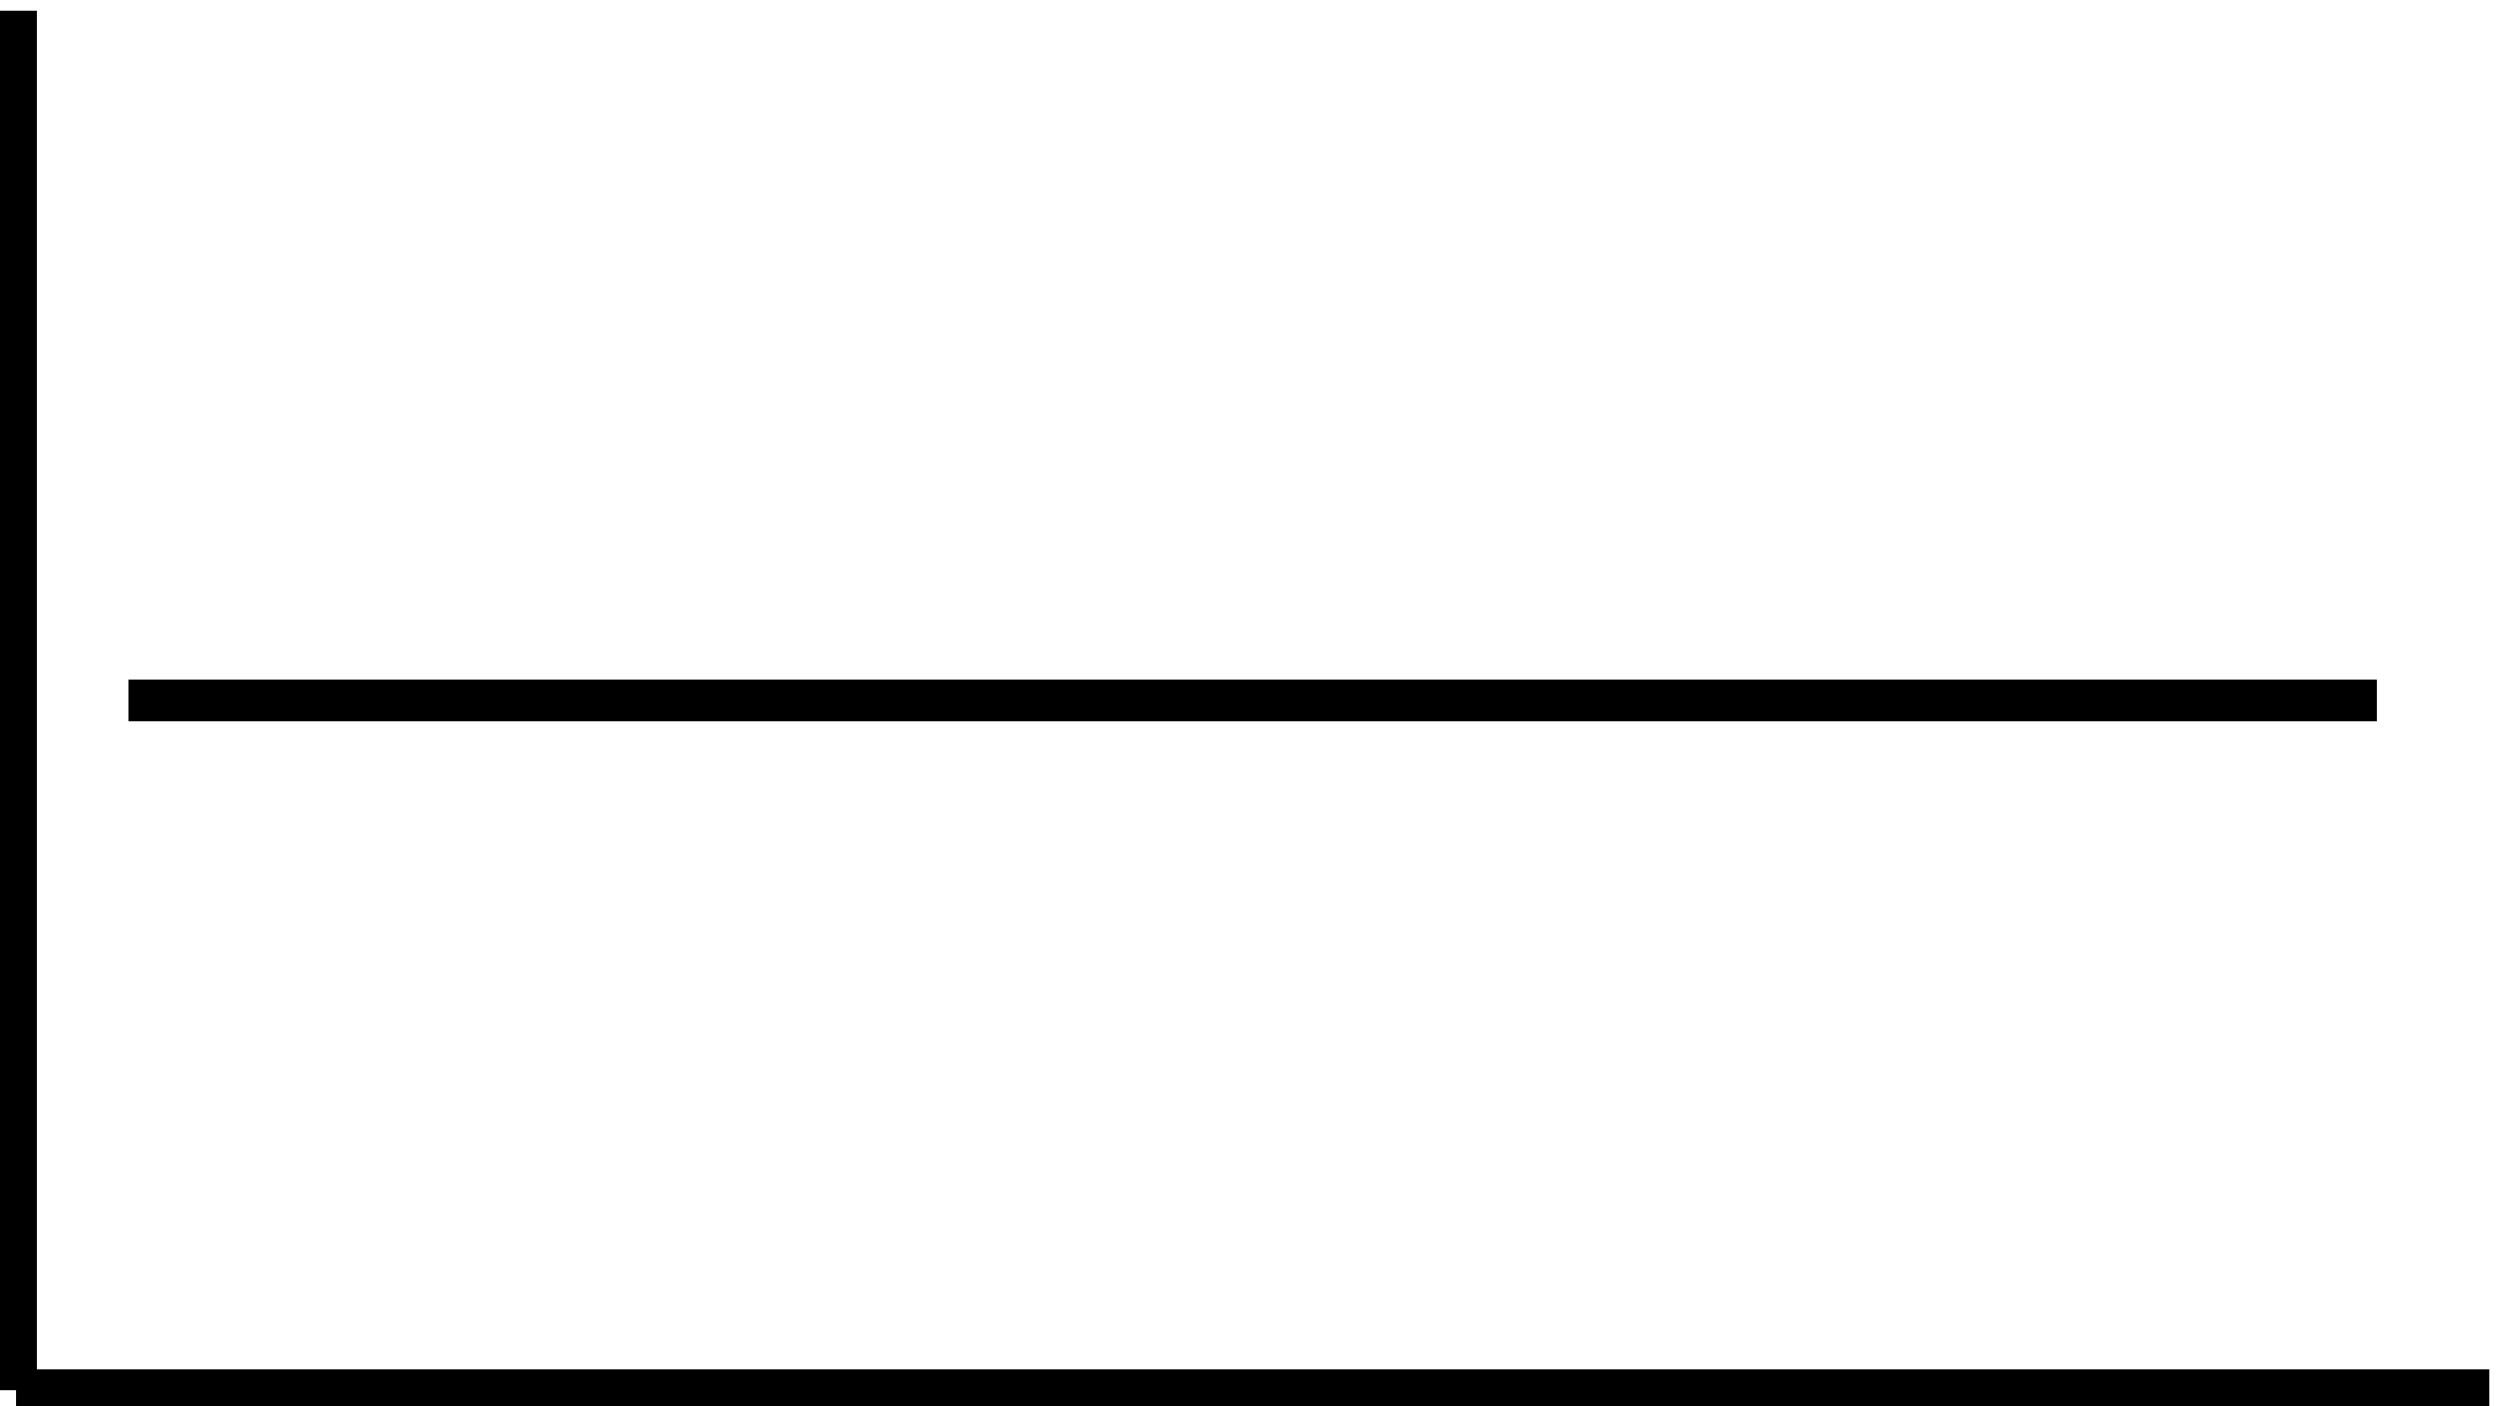 <?xml version='1.0' encoding='UTF-8' ?>
<svg xmlns='http://www.w3.org/2000/svg' xmlns:xlink='http://www.w3.org/1999/xlink' class='svglite' width='1280.00pt' height='720.00pt' viewBox='0 0 1280.00 720.00'>
<defs>
  <style type='text/css'><![CDATA[
    .svglite line, .svglite polyline, .svglite polygon, .svglite path, .svglite rect, .svglite circle {
      fill: none;
      stroke: #000000;
      stroke-linecap: round;
      stroke-linejoin: round;
      stroke-miterlimit: 10.00;
    }
    .svglite text {
      white-space: pre;
    }
  ]]></style>
</defs>
<rect width='100%' height='100%' style='stroke: none; fill: none;'/>
<defs>
  <clipPath id='cpMC4wMHwxMjgwLjAwfDAuMDB8NzIwLjAw'>
    <rect x='0.00' y='0.00' width='1280.00' height='720.00' />
  </clipPath>
</defs>
<g clip-path='url(#cpMC4wMHwxMjgwLjAwfDAuMDB8NzIwLjAw)'>
<rect x='0.00' y='0.00' width='1280.00' height='720.00' style='stroke-width: 1.07; stroke: none;' />
</g>
<defs>
  <clipPath id='cpOC4yMnwxMjc0LjUyfDUuNDh8NzExLjc4'>
    <rect x='8.22' y='5.48' width='1266.30' height='706.30' />
  </clipPath>
</defs>
<g clip-path='url(#cpOC4yMnwxMjc0LjUyfDUuNDh8NzExLjc4)'>
<rect x='8.22' y='5.48' width='1266.30' height='706.30' style='stroke-width: 1.07; stroke: none;' />
<polyline points='8.22,637.08 1274.52,637.08 ' style='stroke-width: 0.53; stroke: none; stroke-linecap: butt;' />
<polyline points='8.22,460.50 1274.52,460.50 ' style='stroke-width: 0.53; stroke: none; stroke-linecap: butt;' />
<polyline points='8.22,283.93 1274.52,283.93 ' style='stroke-width: 0.53; stroke: none; stroke-linecap: butt;' />
<polyline points='8.22,107.35 1274.52,107.35 ' style='stroke-width: 0.53; stroke: none; stroke-linecap: butt;' />
<polyline points='271.35,711.78 271.35,5.48 ' style='stroke-width: 0.53; stroke: none; stroke-linecap: butt;' />
<polyline points='682.48,711.78 682.48,5.48 ' style='stroke-width: 0.53; stroke: none; stroke-linecap: butt;' />
<polyline points='1093.62,711.78 1093.62,5.48 ' style='stroke-width: 0.53; stroke: none; stroke-linecap: butt;' />
<polyline points='8.22,548.79 1274.52,548.79 ' style='stroke-width: 1.07; stroke: none; stroke-linecap: butt;' />
<polyline points='8.22,372.21 1274.52,372.21 ' style='stroke-width: 1.07; stroke: none; stroke-linecap: butt;' />
<polyline points='8.22,195.64 1274.52,195.64 ' style='stroke-width: 1.07; stroke: none; stroke-linecap: butt;' />
<polyline points='8.22,19.06 1274.52,19.06 ' style='stroke-width: 1.07; stroke: none; stroke-linecap: butt;' />
<polyline points='65.78,711.78 65.78,5.48 ' style='stroke-width: 1.07; stroke: none; stroke-linecap: butt;' />
<polyline points='476.92,711.78 476.92,5.48 ' style='stroke-width: 1.07; stroke: none; stroke-linecap: butt;' />
<polyline points='888.05,711.78 888.05,5.48 ' style='stroke-width: 1.07; stroke: none; stroke-linecap: butt;' />
<polyline points='65.78,358.63 148.01,358.63 230.23,358.63 312.46,358.63 394.69,358.63 476.92,358.63 559.14,358.63 641.37,358.63 723.60,358.63 805.83,358.63 888.05,358.63 970.28,358.63 1052.51,358.63 1134.74,358.63 1216.96,358.63 ' style='stroke-width: 21.34; stroke-linecap: butt;' />
</g>
<g clip-path='url(#cpMC4wMHwxMjgwLjAwfDAuMDB8NzIwLjAw)'>
<polyline points='8.22,711.78 8.22,5.48 ' style='stroke-width: 21.34; stroke-linecap: butt;' />
<polyline points='8.22,711.78 1274.52,711.78 ' style='stroke-width: 21.34; stroke-linecap: butt;' />
</g>
</svg>
